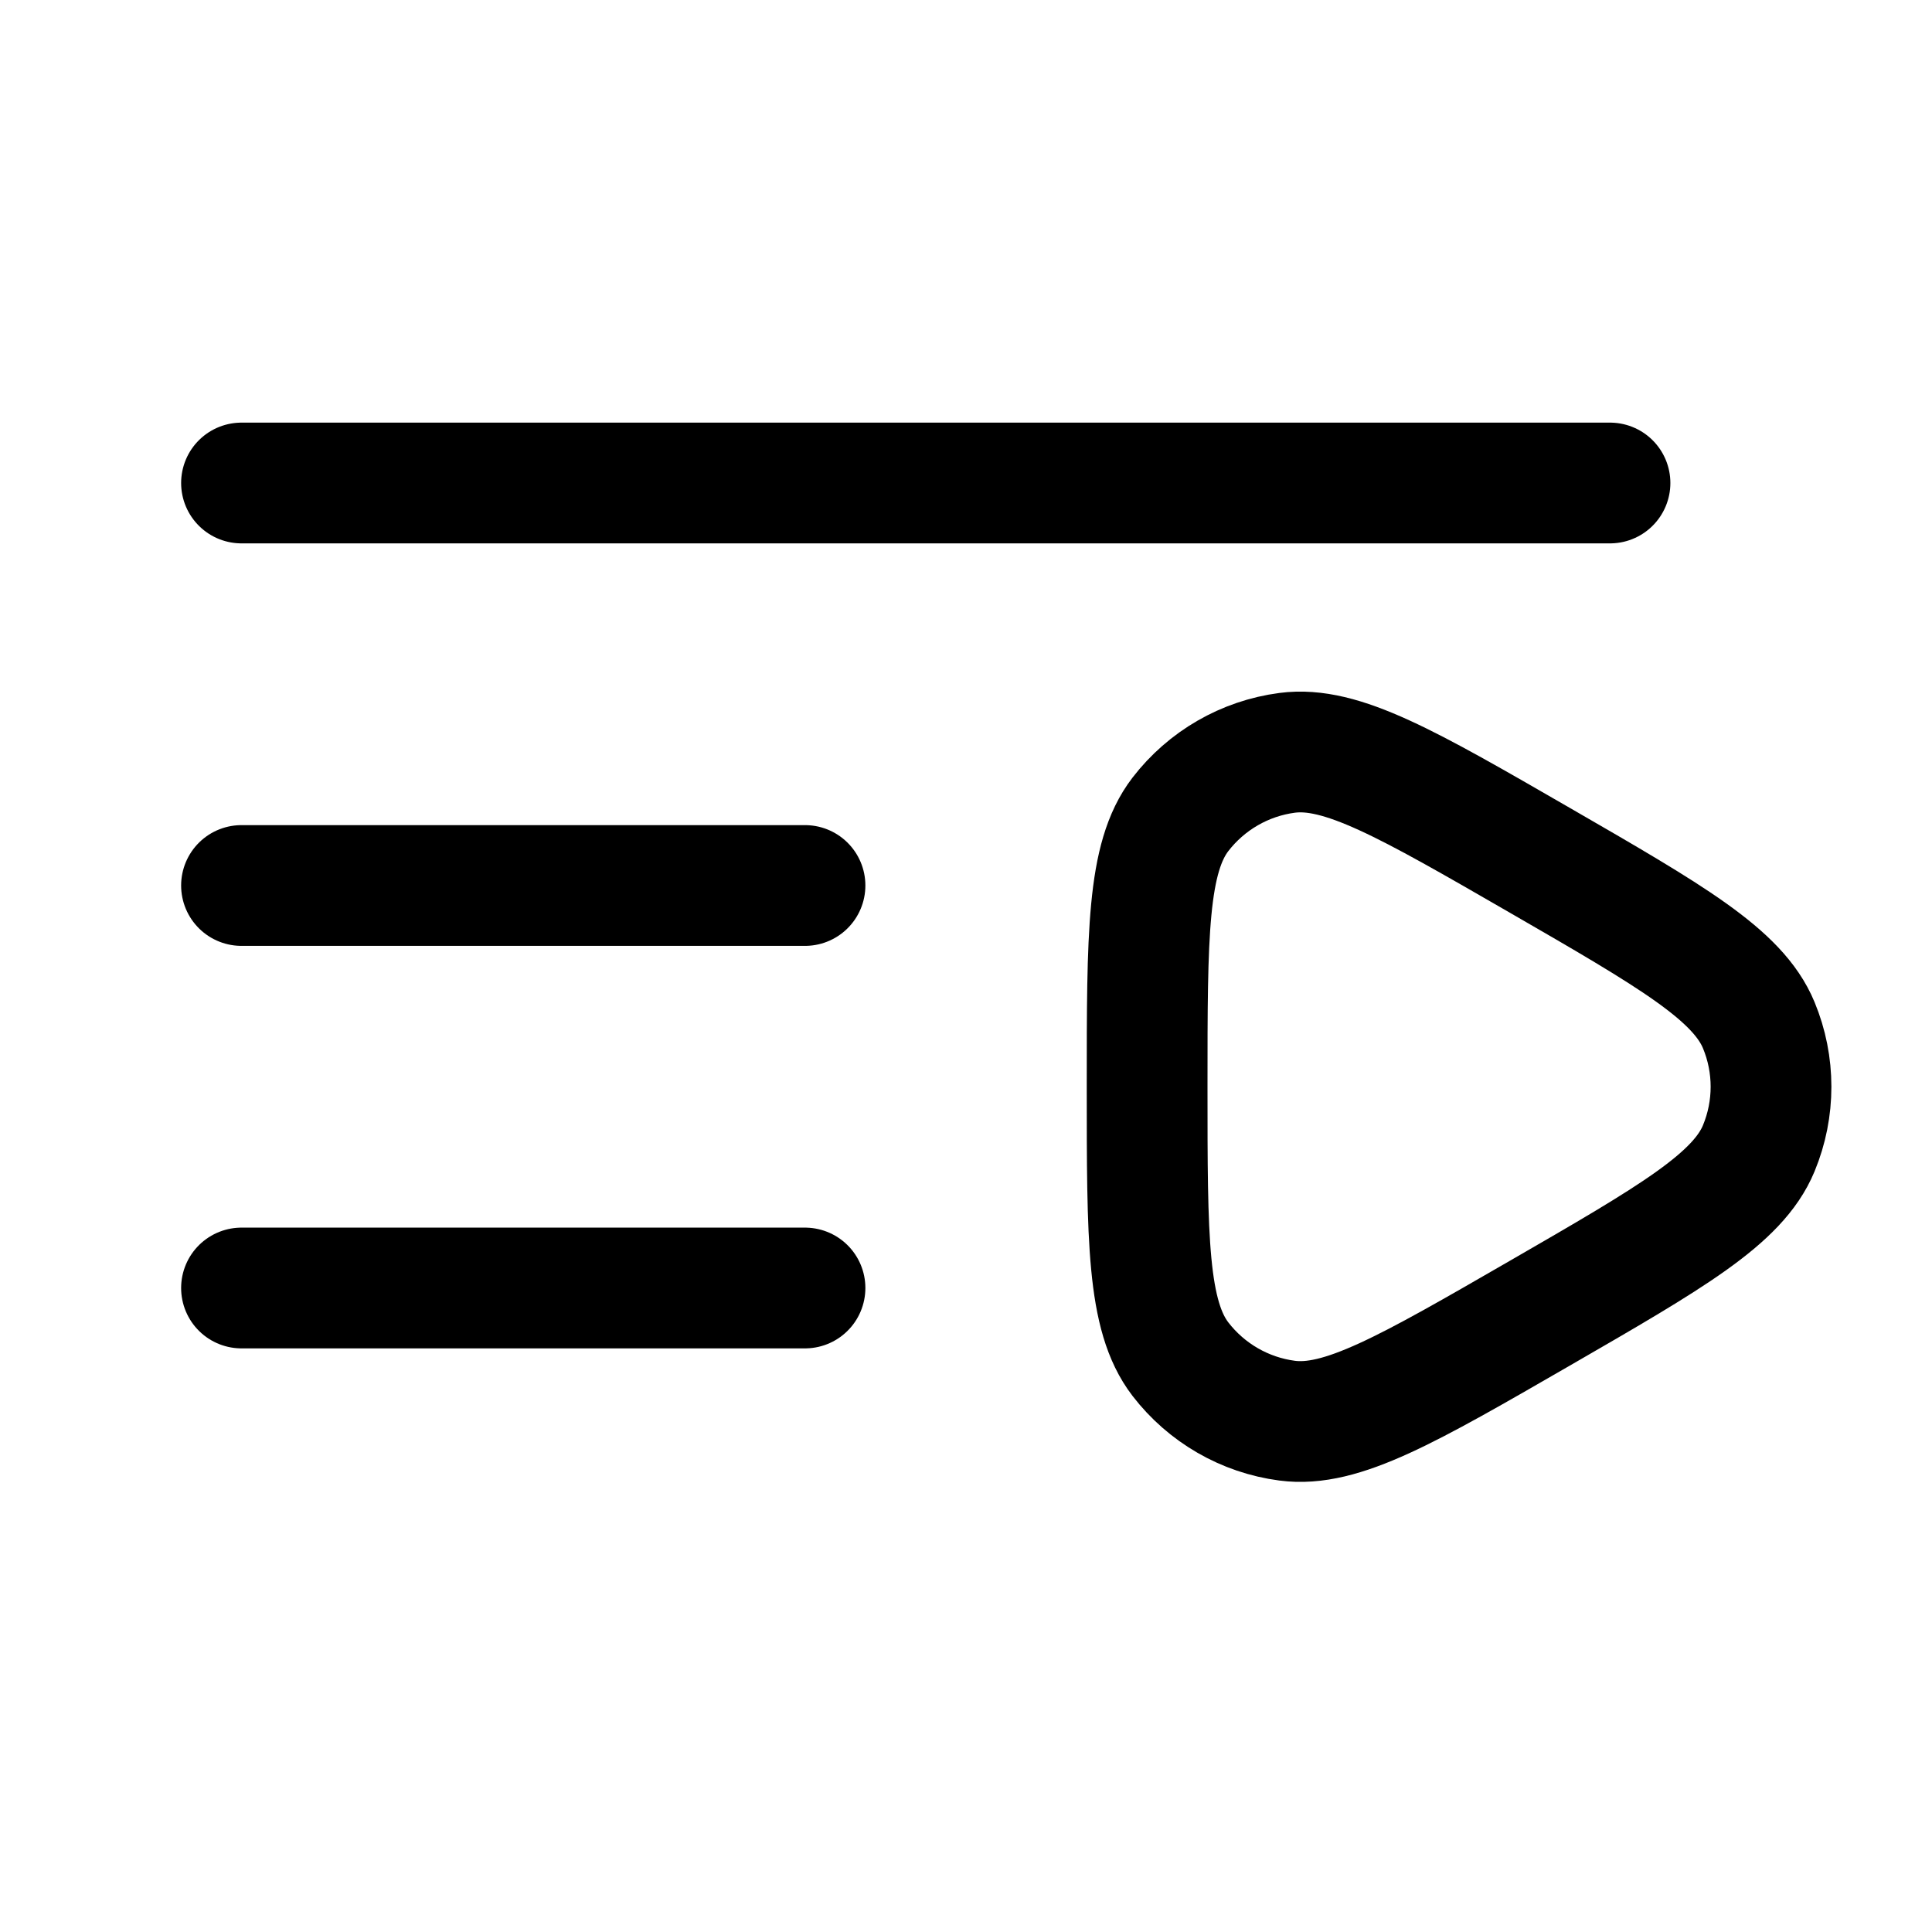<svg width="24" height="24" viewBox="0 0 24 24" fill="none" xmlns="http://www.w3.org/2000/svg">
<path d="M20 6L3 6" stroke="black" stroke-width="1.5" stroke-linecap="round"/>
<path d="M10 16H3" stroke="black" stroke-width="1.5" stroke-linecap="round"/>
<path d="M10 11H3" stroke="black" stroke-width="1.5" stroke-linecap="round"/>
<path d="M19.125 10.685C20.767 11.633 21.588 12.107 21.848 12.735C22.051 13.225 22.051 13.775 21.848 14.265C21.588 14.893 20.767 15.367 19.125 16.315C17.483 17.263 16.662 17.737 15.989 17.648C15.463 17.579 14.986 17.303 14.663 16.883C14.25 16.344 14.25 15.396 14.25 13.5C14.25 11.604 14.25 10.656 14.663 10.117C14.986 9.697 15.463 9.421 15.989 9.352C16.662 9.263 17.483 9.737 19.125 10.685Z" stroke="black" stroke-width="1.5"/>
</svg>
